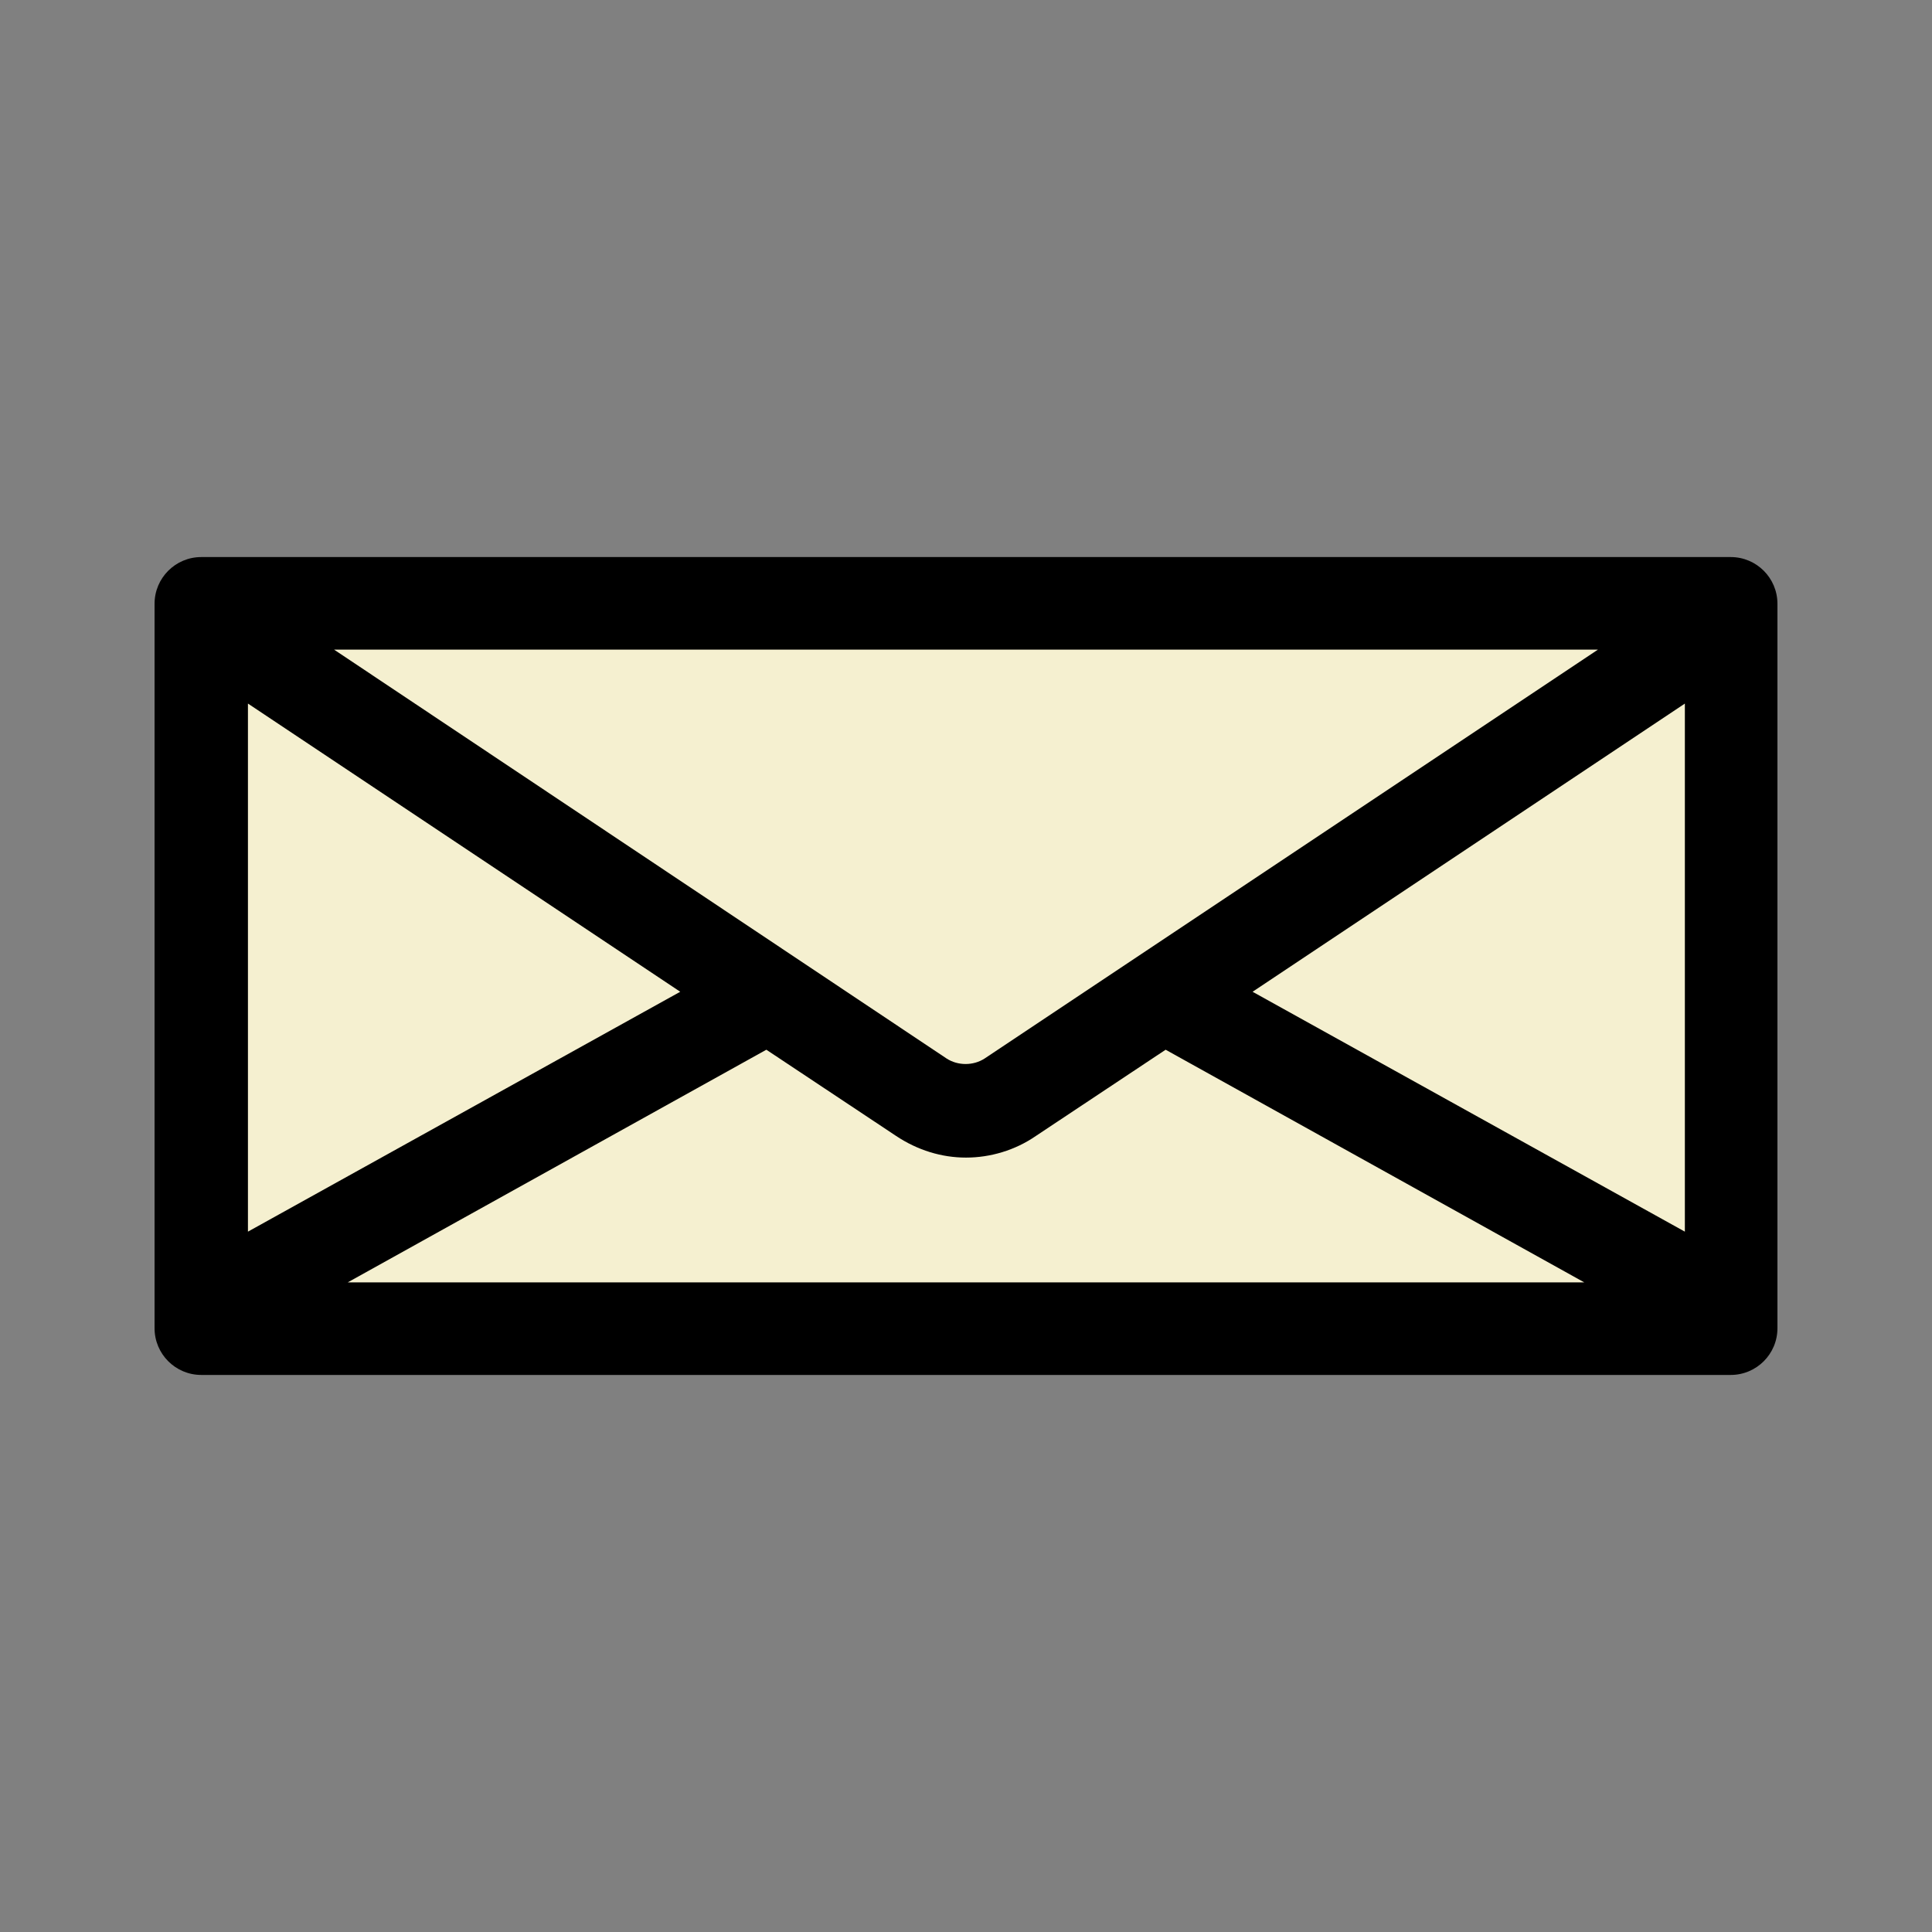 <?xml version="1.0" encoding="UTF-8"?><svg xmlns="http://www.w3.org/2000/svg" viewBox="0 0 24 24"><rect x="0" y="0" width="24" height="24" fill="#808080" stroke="none"/><rect fill="#f5f0d0" x="3" y="7" width="18" height="10"/><path fill="#000000" d="m21.5,6.92H2.5c-.32,0-.58.26-.58.58v9c0,.32.26.58.58.58h19c.32,0,.58-.26.58-.58V7.5c0-.32-.26-.58-.58-.58Zm-9.27,6.23c-.14.09-.33.09-.47,0l-7.61-5.08h15.7l-7.62,5.08ZM3.08,8.74l5.37,3.58-5.37,2.98v-6.56Zm6.44,4.3l1.61,1.07c.27.18.57.27.87.27s.61-.09.87-.27l1.61-1.07,5.2,2.89H4.32l5.2-2.89Zm6.04-.72l5.37-3.58v6.56l-5.37-2.98Z"/></svg>